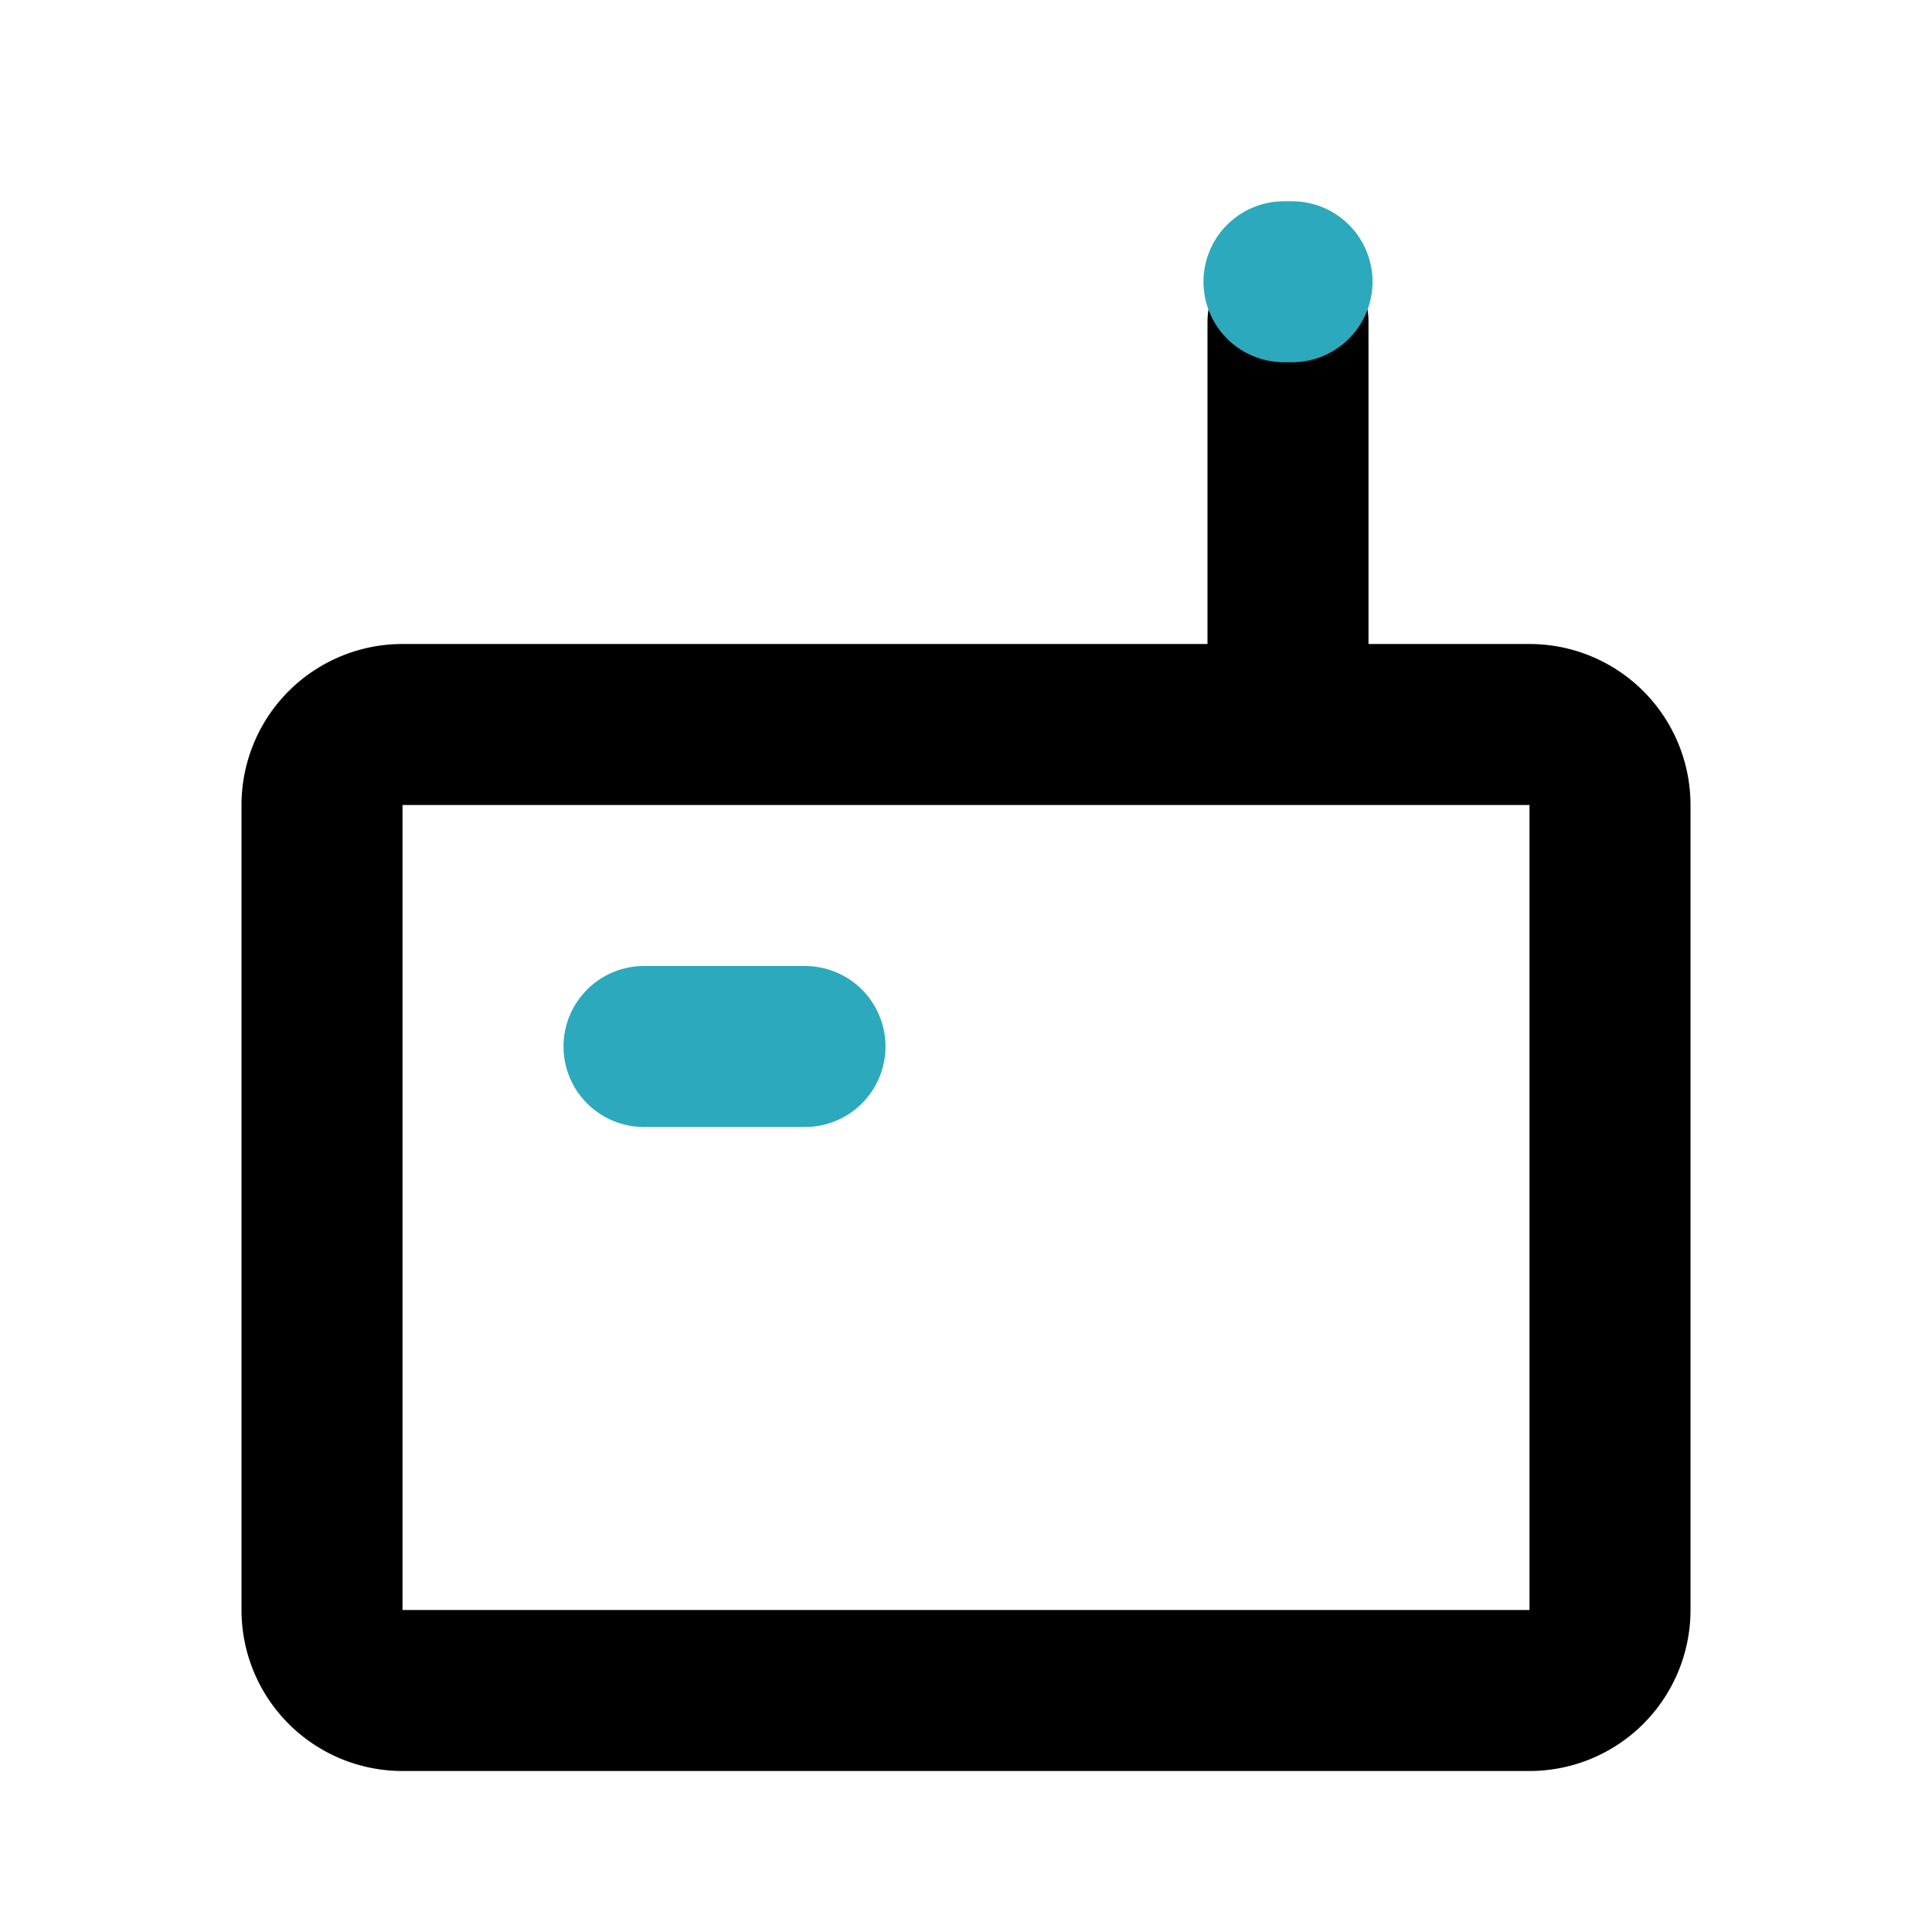 <?xml version="1.0" encoding="utf-8"?>
<svg fill="#000000" width="800px" height="800px" viewBox="0 0 24 24" id="router-4" data-name="Line Color" xmlns="http://www.w3.org/2000/svg" class="icon line-color"><path id="primary" d="M19,21H5a1,1,0,0,1-1-1V10A1,1,0,0,1,5,9H19a1,1,0,0,1,1,1V20A1,1,0,0,1,19,21ZM16,9V4" style="fill: none; stroke: rgb(0, 0, 0); stroke-linecap: round; stroke-linejoin: round; stroke-width: 2;"></path><line id="secondary" x1="8" y1="13" x2="10" y2="13" style="fill: none; stroke: rgb(44, 169, 188); stroke-linecap: round; stroke-linejoin: round; stroke-width: 2;"></line><line id="secondary-upstroke" x1="15.95" y1="3.5" x2="16.05" y2="3.5" style="fill: none; stroke: rgb(44, 169, 188); stroke-linecap: round; stroke-linejoin: round; stroke-width: 2;"></line></svg>